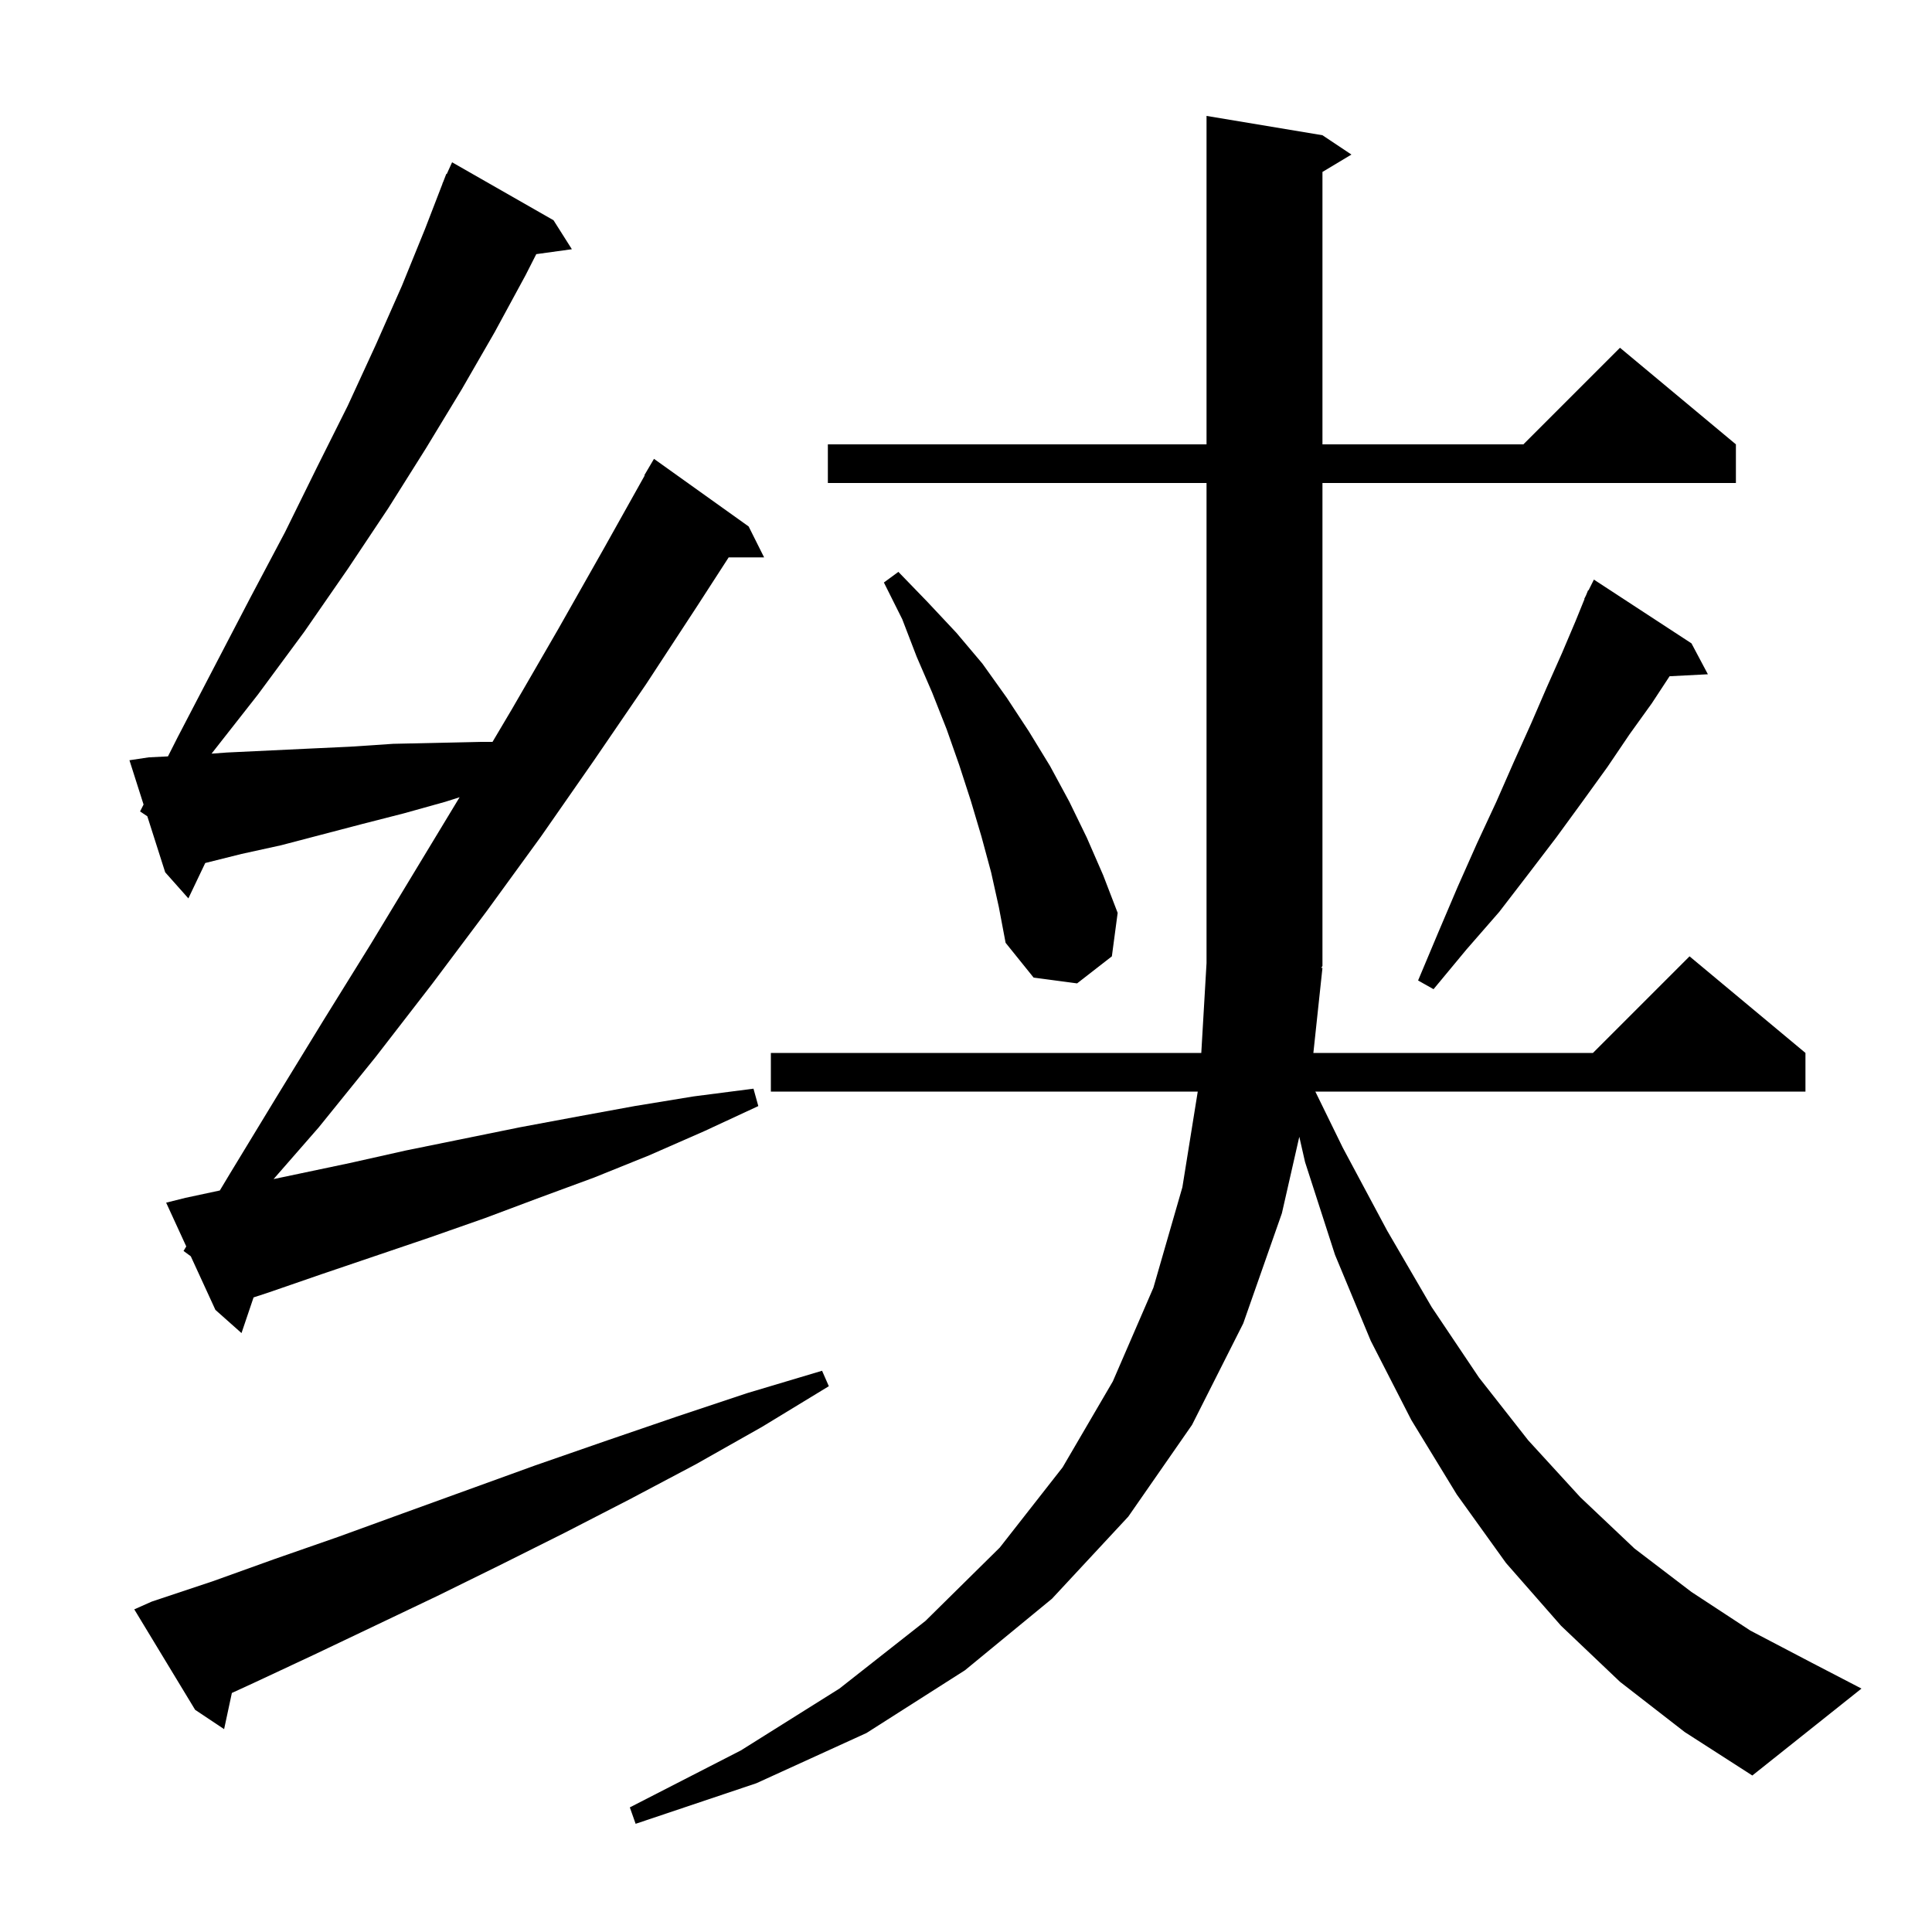 <svg xmlns="http://www.w3.org/2000/svg" xmlns:xlink="http://www.w3.org/1999/xlink" version="1.1" baseProfile="full" viewBox="0 0 200 200" width="200" height="200"><g fill="currentColor"><path d="M 167.7 174.1 L 161.6 168.3 L 155.9 161.8 L 150.8 154.7 L 146.1 147.0 L 141.9 138.8 L 138.2 129.9 L 135.1 120.3 L 134.503 117.679 L 132.7 125.6 L 128.7 137.0 L 123.4 147.5 L 116.8 157.0 L 108.9 165.5 L 99.9 172.9 L 89.7 179.4 L 78.3 184.6 L 65.8 188.8 L 65.2 187.1 L 76.7 181.2 L 86.9 174.8 L 95.8 167.8 L 103.5 160.2 L 110.0 151.9 L 115.2 143.0 L 119.4 133.3 L 122.4 122.9 L 123.991 113.0 L 79.8 113.0 L 79.8 109.0 L 124.357 109.0 L 124.9 99.7 L 124.9 50.0 L 85.7 50.0 L 85.7 46.0 L 124.9 46.0 L 124.9 12.0 L 136.9 14.0 L 139.9 16.0 L 136.9 17.8 L 136.9 46.0 L 157.7 46.0 L 167.7 36.0 L 179.7 46.0 L 179.7 50.0 L 136.9 50.0 L 136.9 100.0 L 136.77 100.195 L 136.9 100.2 L 135.96 109.0 L 164.9 109.0 L 174.9 99.0 L 186.9 109.0 L 186.9 113.0 L 136.163 113.0 L 139.0 118.8 L 143.6 127.4 L 148.2 135.3 L 153.1 142.6 L 158.2 149.1 L 163.6 155.0 L 169.2 160.3 L 175.1 164.8 L 181.2 168.8 L 187.5 172.1 L 192.7 174.8 L 181.4 183.8 L 174.4 179.3 Z M 15.7 165.8 L 22.0 163.7 L 28.4 161.4 L 35.0 159.1 L 41.6 156.7 L 55.4 151.7 L 62.6 149.2 L 69.9 146.7 L 77.4 144.2 L 85.1 141.9 L 85.8 143.5 L 78.9 147.7 L 72.0 151.6 L 65.2 155.2 L 58.4 158.7 L 51.8 162.0 L 45.3 165.2 L 38.8 168.3 L 32.5 171.3 L 26.3 174.2 L 24.003 175.255 L 23.2 179.0 L 20.2 177.0 L 13.9 166.6 Z M 19.0 129.5 L 19.282 129.031 L 17.2 124.5 L 19.2 124.0 L 22.757 123.238 L 23.8 121.5 L 28.6 113.6 L 33.5 105.6 L 38.4 97.7 L 47.577 82.53 L 46.1 83.0 L 41.8 84.2 L 37.5 85.3 L 29.1 87.5 L 25.0 88.4 L 21.246 89.338 L 19.5 93.0 L 17.1 90.3 L 15.25 84.5 L 14.5 84.0 L 14.862 83.285 L 13.4 78.7 L 15.4 78.4 L 17.387 78.301 L 18.4 76.3 L 22.2 69.0 L 25.9 61.9 L 29.5 55.1 L 32.8 48.4 L 36.0 42.0 L 38.9 35.7 L 41.6 29.6 L 44.0 23.7 L 45.812 19.004 L 45.8 19.0 L 45.893 18.795 L 46.2 18.0 L 46.246 18.02 L 46.8 16.8 L 57.3 22.8 L 59.2 25.8 L 55.515 26.308 L 54.4 28.5 L 51.2 34.4 L 47.8 40.3 L 44.1 46.4 L 40.2 52.6 L 36.0 58.9 L 31.5 65.4 L 26.7 71.9 L 21.9 78.017 L 23.5 77.9 L 31.9 77.5 L 36.2 77.3 L 40.7 77.0 L 49.7 76.8 L 50.985 76.8 L 53.0 73.4 L 57.8 65.1 L 62.5 56.8 L 66.741 49.22 L 66.7 49.2 L 67.7 47.5 L 77.5 54.5 L 79.1 57.7 L 75.432 57.7 L 72.2 62.7 L 66.9 70.8 L 61.5 78.7 L 56.0 86.6 L 50.4 94.3 L 44.7 101.9 L 38.9 109.4 L 33.0 116.7 L 28.32 122.059 L 36.2 120.4 L 42.0 119.1 L 53.8 116.7 L 59.7 115.6 L 65.7 114.5 L 71.8 113.5 L 78.0 112.7 L 78.5 114.5 L 72.9 117.1 L 67.2 119.6 L 61.5 121.9 L 55.8 124.0 L 50.2 126.1 L 44.5 128.1 L 33.3 131.9 L 27.8 133.8 L 26.249 134.308 L 25.0 138.0 L 22.3 135.6 L 19.75 130.05 Z M 175.1 66.6 L 176.8 69.8 L 172.834 70.005 L 171.0 72.8 L 168.7 76.0 L 166.4 79.4 L 163.8 83.0 L 161.1 86.7 L 158.2 90.5 L 155.2 94.4 L 151.8 98.3 L 148.4 102.4 L 146.8 101.5 L 148.9 96.5 L 150.9 91.8 L 152.9 87.3 L 154.9 83.0 L 156.7 78.9 L 158.5 74.9 L 160.1 71.2 L 161.7 67.6 L 163.1 64.3 L 164.029 62.012 L 164.0 62.0 L 164.183 61.633 L 164.4 61.1 L 164.44 61.12 L 165.0 60.0 Z M 102.6 90.3 L 101.6 86.6 L 100.5 82.9 L 99.3 79.2 L 98.0 75.5 L 96.5 71.7 L 94.9 68.0 L 93.4 64.1 L 91.5 60.3 L 93.0 59.2 L 96.0 62.3 L 99.0 65.5 L 101.7 68.7 L 104.2 72.2 L 106.5 75.7 L 108.7 79.3 L 110.7 83.0 L 112.5 86.7 L 114.2 90.6 L 115.7 94.5 L 115.1 99.0 L 111.5 101.8 L 107.0 101.2 L 104.1 97.6 L 103.4 93.9 Z "/></g></svg>